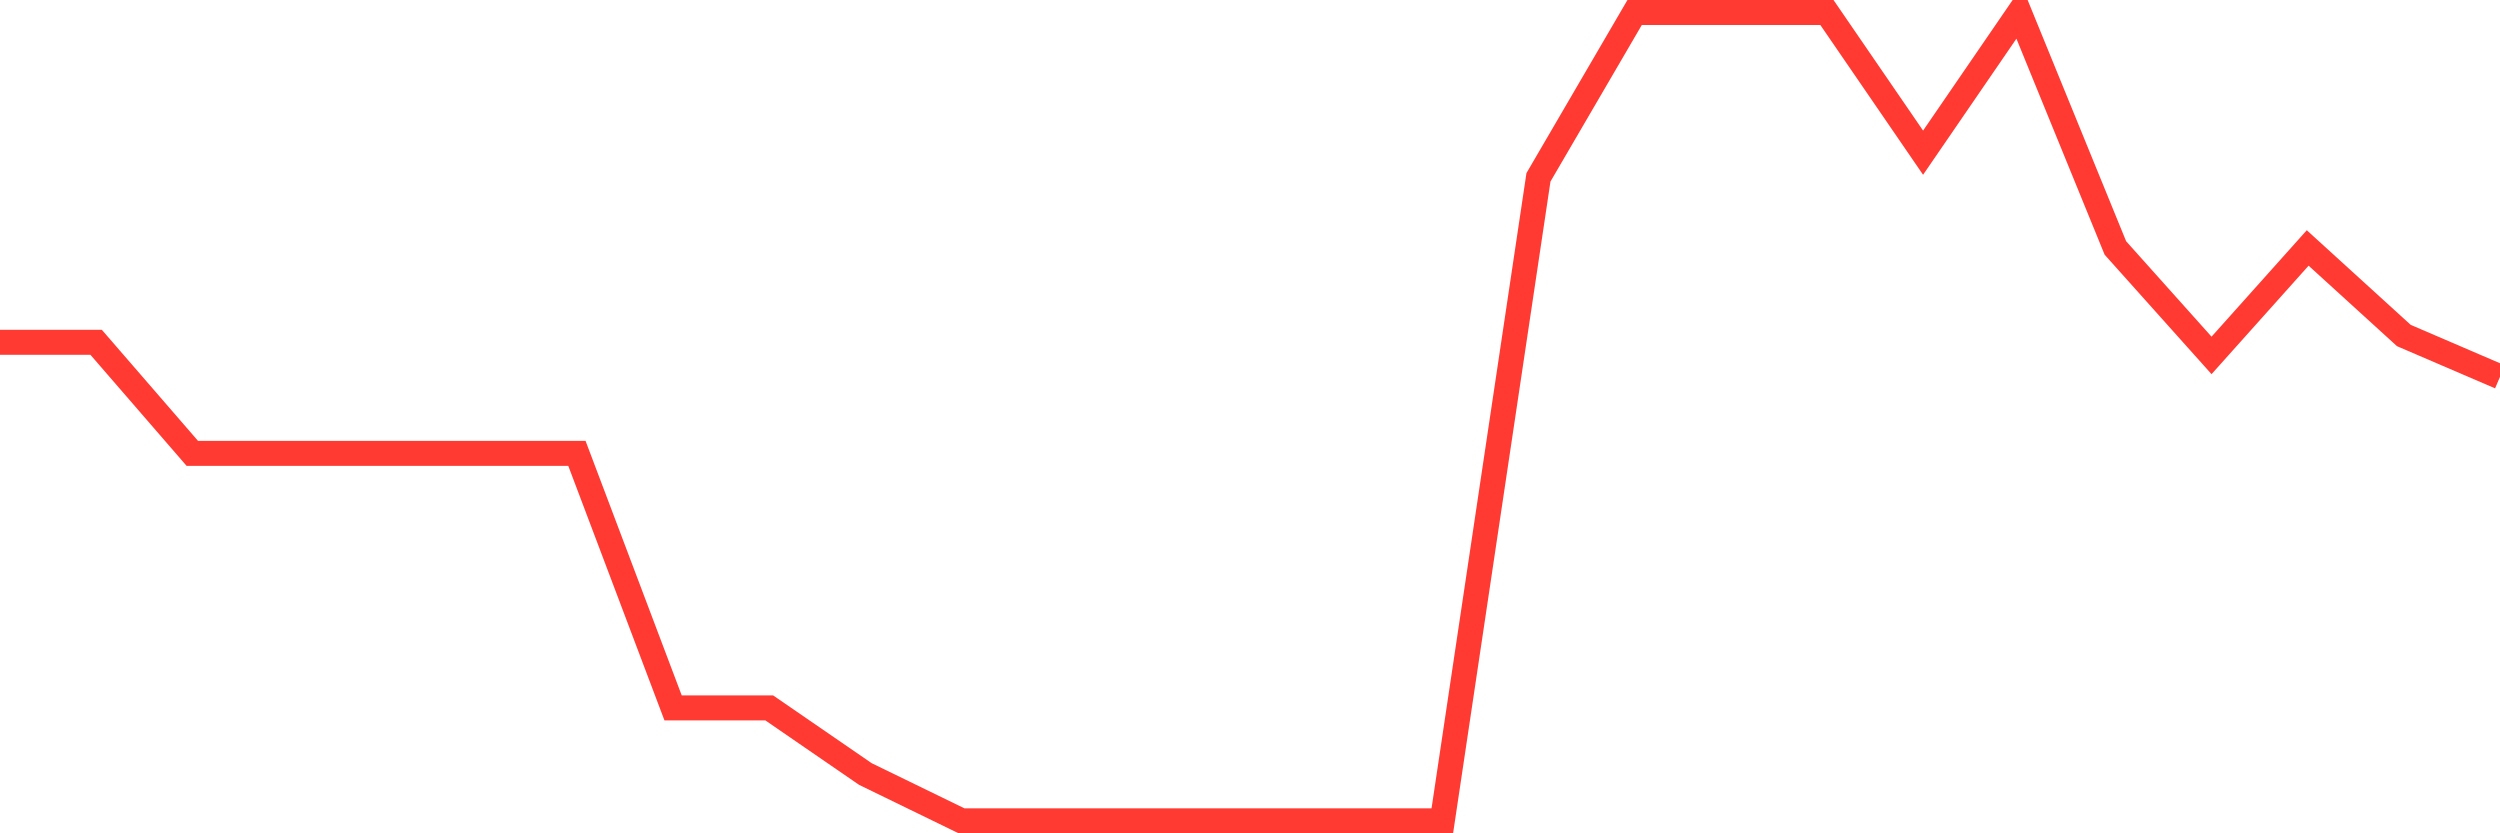 <svg
  xmlns="http://www.w3.org/2000/svg"
  xmlns:xlink="http://www.w3.org/1999/xlink"
  width="120"
  height="40"
  viewBox="0 0 120 40"
  preserveAspectRatio="none"
>
  <polyline
    points="0,16.431 4.615,16.431 9.231,21.762 13.846,21.762 18.462,21.762 23.077,21.762 27.692,21.762 32.308,33.979 36.923,33.979 41.538,37.153 46.154,39.4 50.769,39.4 55.385,39.4 60,39.4 64.615,39.4 69.231,39.4 73.846,8.512 78.462,0.6 83.077,0.6 87.692,0.6 92.308,7.329 96.923,0.6 101.538,11.902 106.154,17.06 110.769,11.902 115.385,16.105 120,18.089"
    fill="none"
    stroke="#ff3a33"
    stroke-width="1.2"
  >
  </polyline>
</svg>